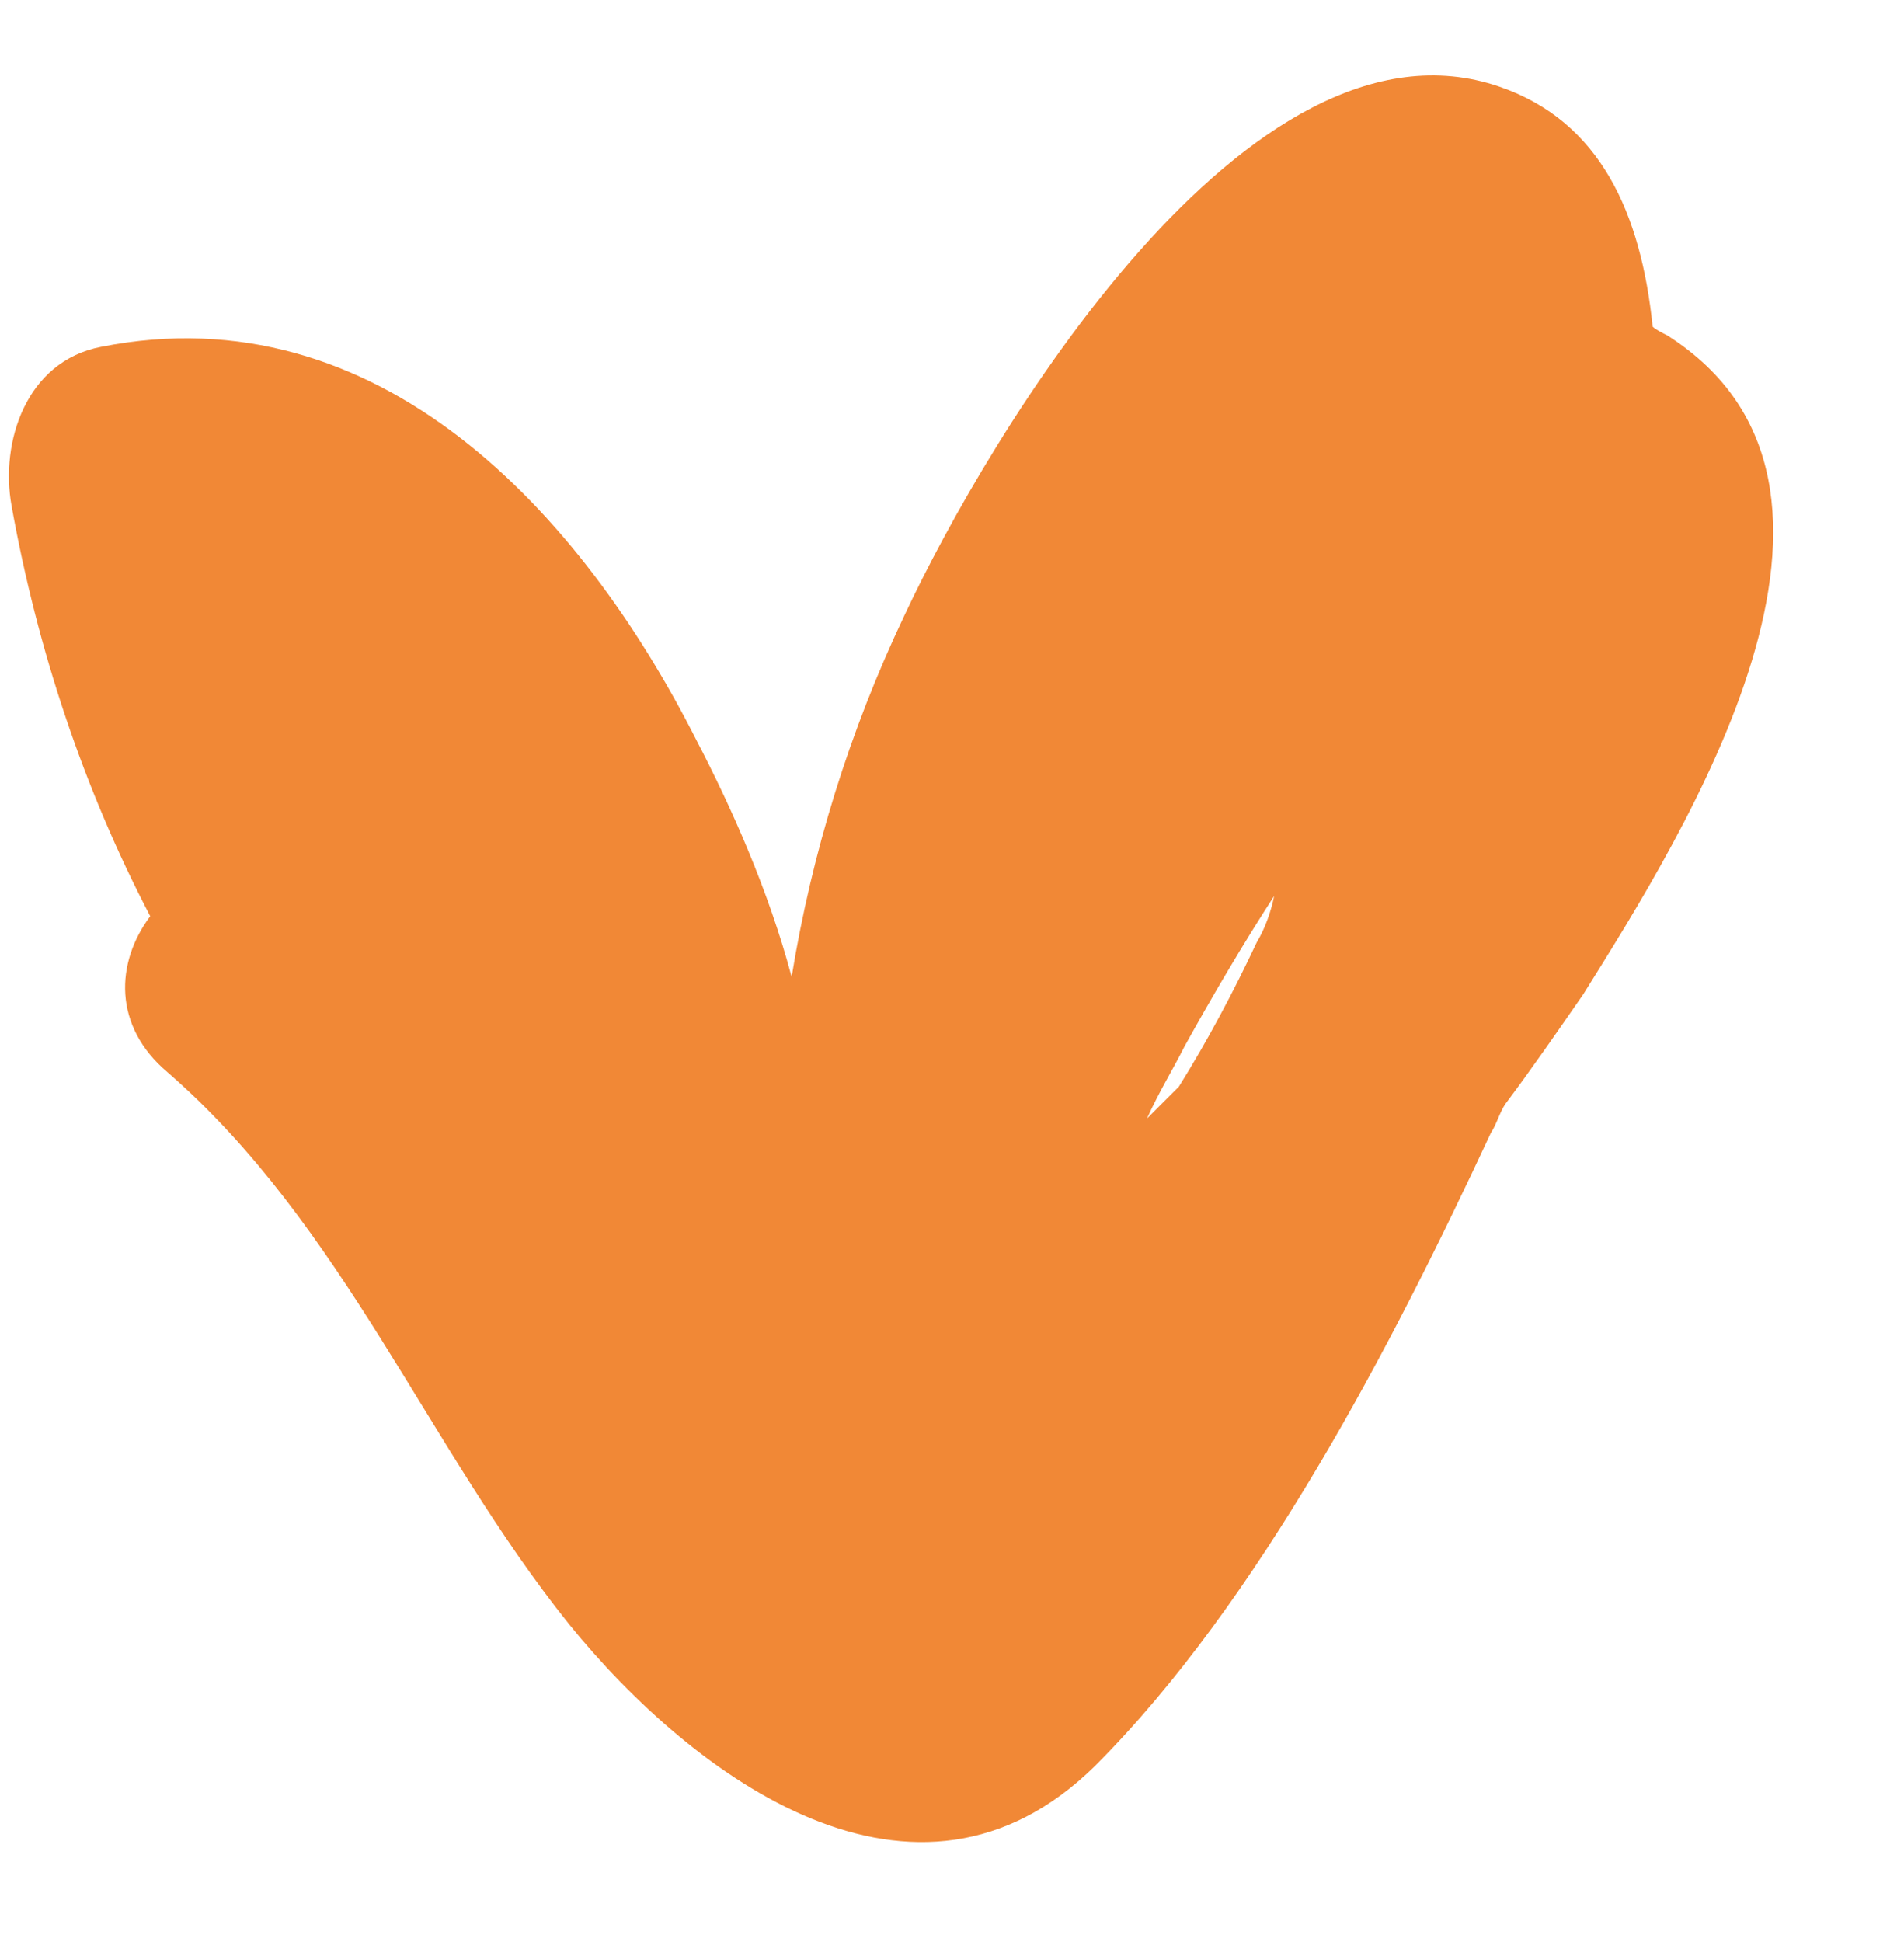 <?xml version="1.0" encoding="UTF-8" standalone="no"?><svg xmlns="http://www.w3.org/2000/svg" xmlns:xlink="http://www.w3.org/1999/xlink" fill="#f18836" height="67.2" preserveAspectRatio="xMidYMid meet" version="1" viewBox="21.3 19.0 65.9 67.2" width="65.9" zoomAndPan="magnify"><g id="change1_1"><path d="M79,30.6c-0.2-0.1-0.4-0.2-0.5-0.3c-0.4-3.9-1.8-7.1-5.3-8.3c-8.7-3-17.7,12.1-20.6,18.3c-1.9,4-3.2,8.2-3.9,12.5 c-0.8-3-2.1-5.9-3.3-8.2c-4-7.9-11-15.5-20.6-13.6c-2.6,0.5-3.5,3.3-3.1,5.5c0.9,5,2.5,9.8,4.8,14.2c-1.2,1.6-1.3,3.8,0.6,5.4 c6.1,5.3,9,13,13.9,19.1c4.3,5.3,12,11,18.2,4.9c5.7-5.7,10.3-14.6,13.7-21.9c0.2-0.3,0.3-0.7,0.5-1c0.9-1.2,1.8-2.5,2.7-3.8 C79.6,47.8,87.2,35.8,79,30.6z M64.8,51.6c-0.8,1.7-1.7,3.4-2.7,5c-0.4,0.4-0.7,0.7-1.1,1.1c0.4-0.9,0.9-1.7,1.3-2.5 c1-1.8,2-3.5,3.1-5.2C65.3,50.5,65.1,51.1,64.8,51.6z"/></g></svg>